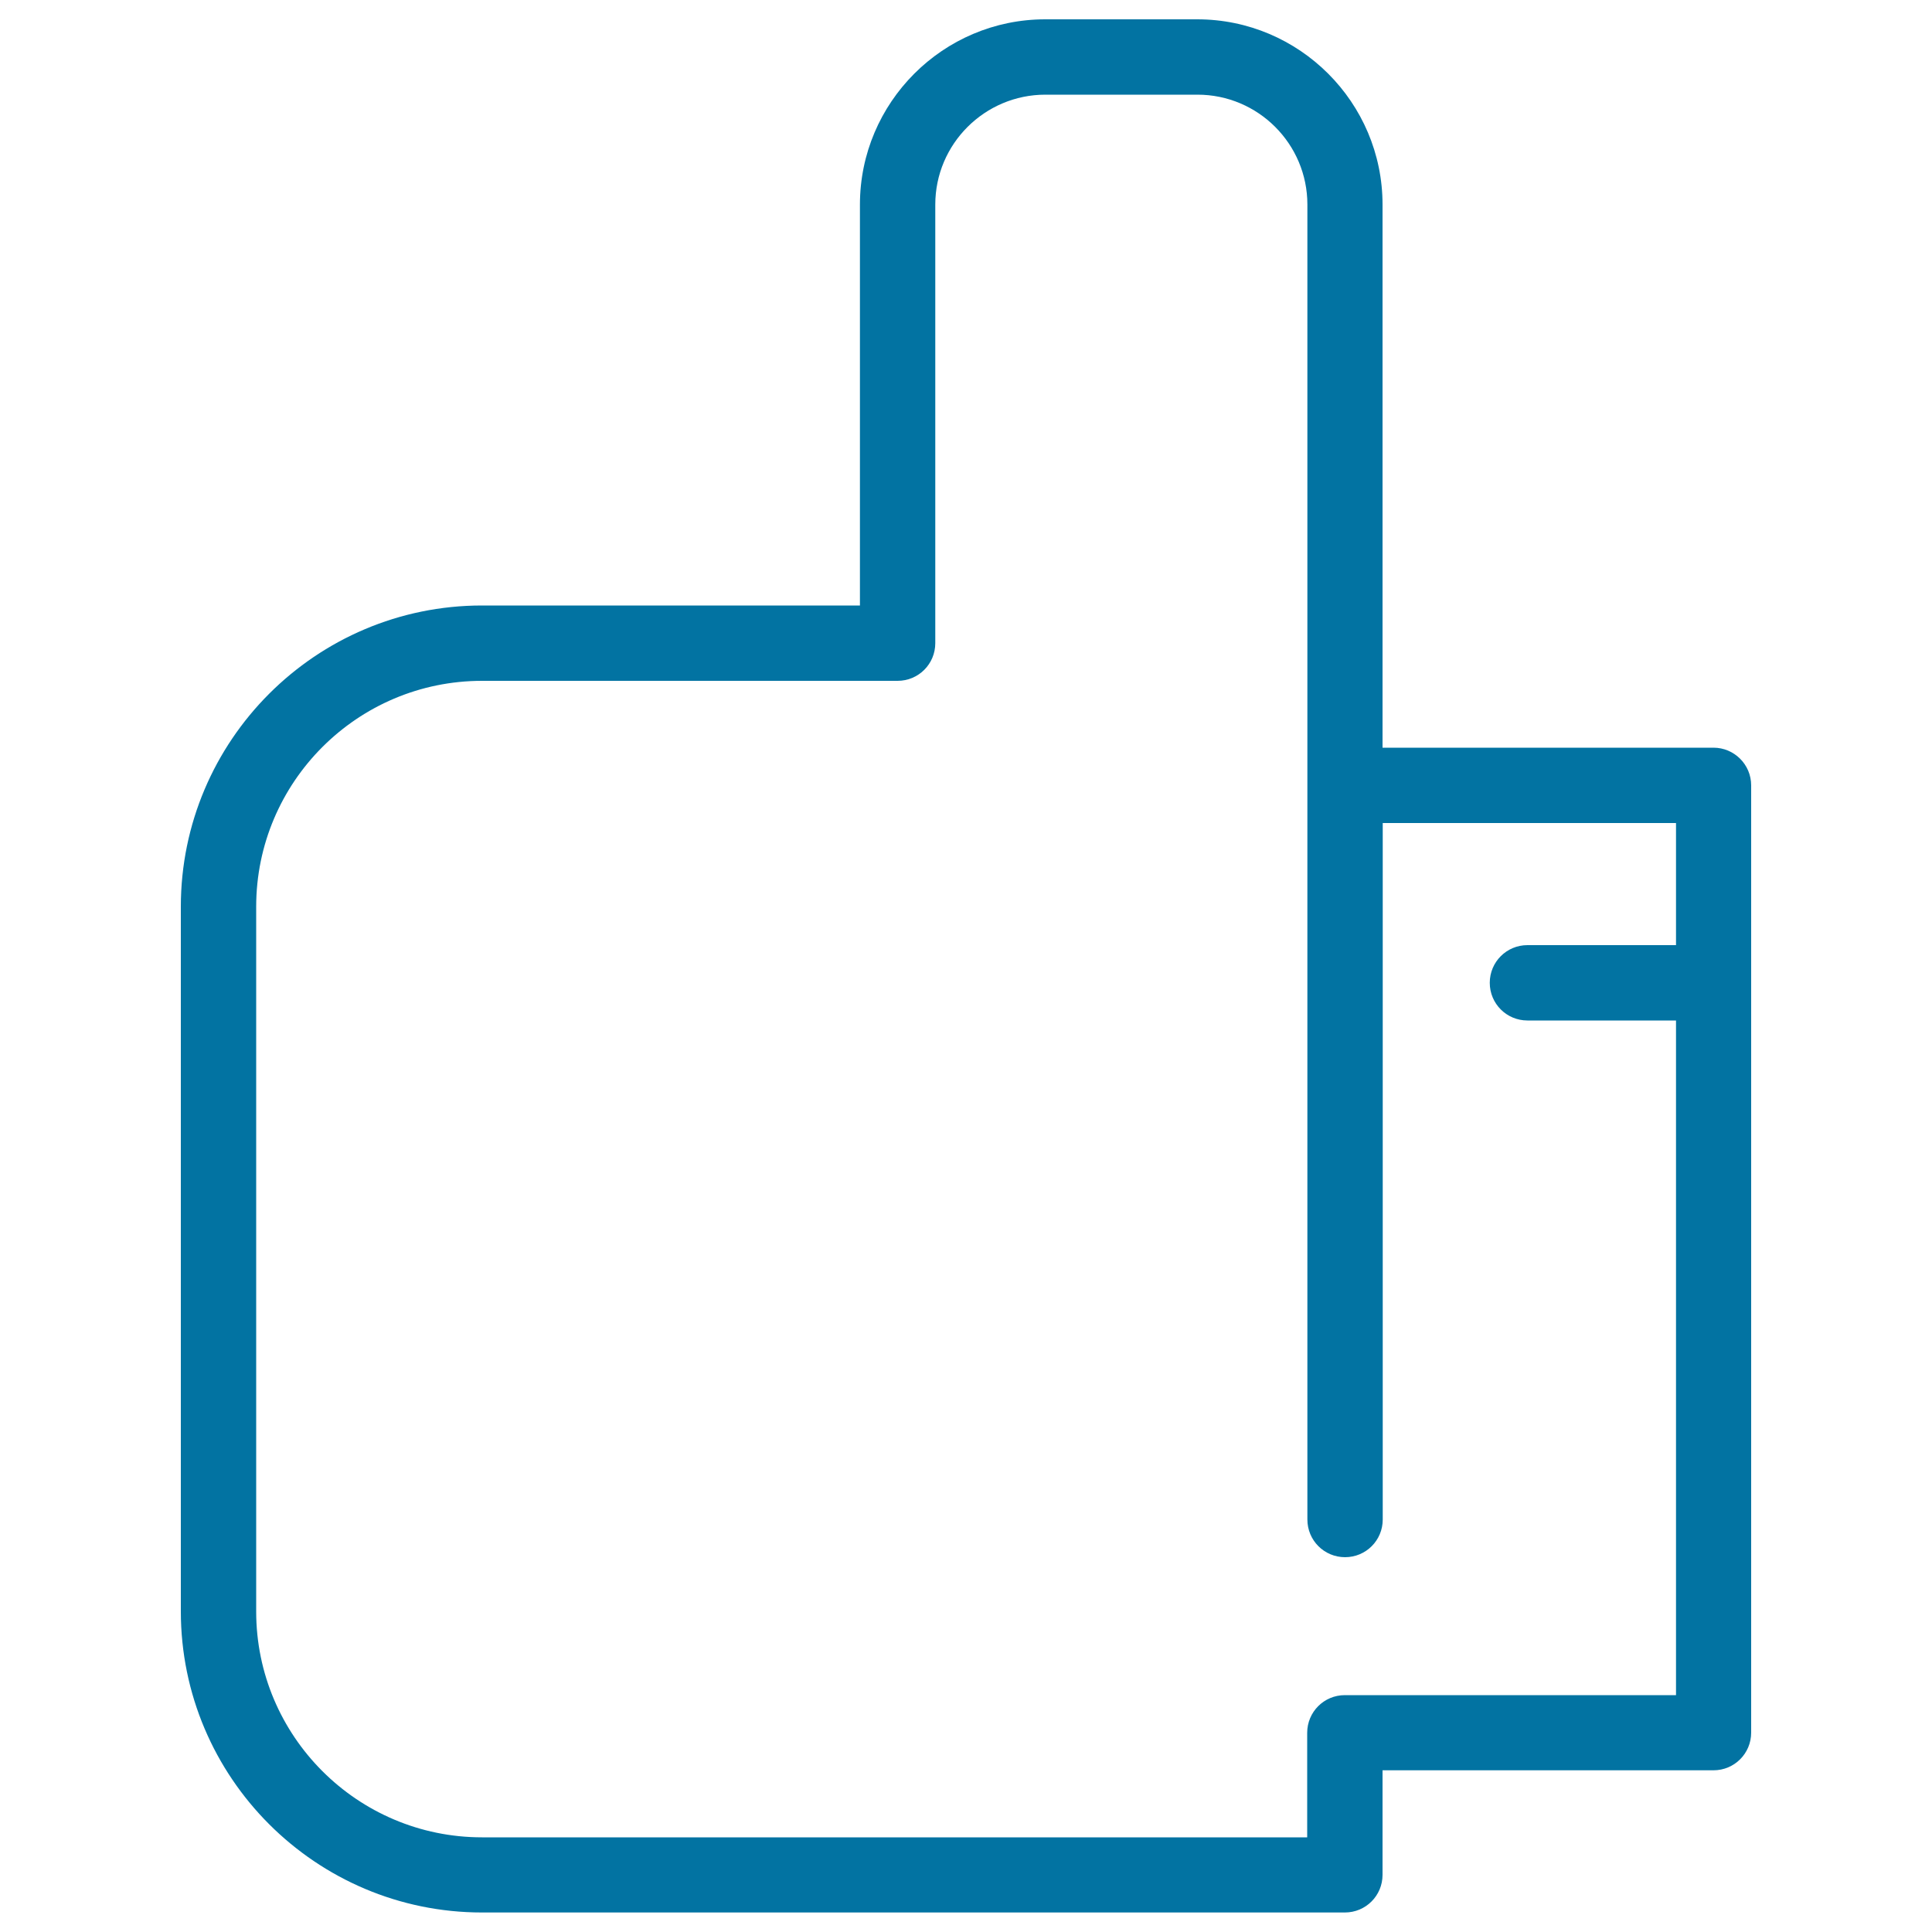 <svg xmlns="http://www.w3.org/2000/svg" viewBox="0 0 1000 1000" style="fill:#0273a2">
<title>Like Sign SVG icon</title>
<path d="M886.9,387H715.6V105.9c0-52.9-43.1-95.9-95.9-95.9H541c-52.9,0-95.9,43.1-95.9,95.9v207.5H249.5c-86,0-155.9,69.9-155.9,155.9v364.7c0,86,69.9,155.9,155.9,155.9h446.6c10.8,0,19.5-8.7,19.5-19.5v-54.1h171.3c10.8,0,19.5-8.7,19.5-19.5V406.5C906.4,395.7,897.6,387,886.9,387z M696.1,877.4c-10.8,0-19.5,8.7-19.5,19.5V951H249.5c-64.5,0-116.9-52.4-116.9-116.9V469.3c0-64.5,52.4-116.9,116.9-116.9h215.1c10.8,0,19.5-8.7,19.5-19.5v-227c0-31.4,25.6-56.9,57-56.9h78.7c31.4,0,56.9,25.5,56.9,56.9v680.6c0,10.8,8.7,19.5,19.5,19.5c10.8,0,19.5-8.7,19.5-19.5V426h151.8v63.2h-76.9c-10.8,0-19.5,8.7-19.5,19.5s8.7,19.5,19.5,19.5h76.9v349.2H696.1z"/>
</svg>